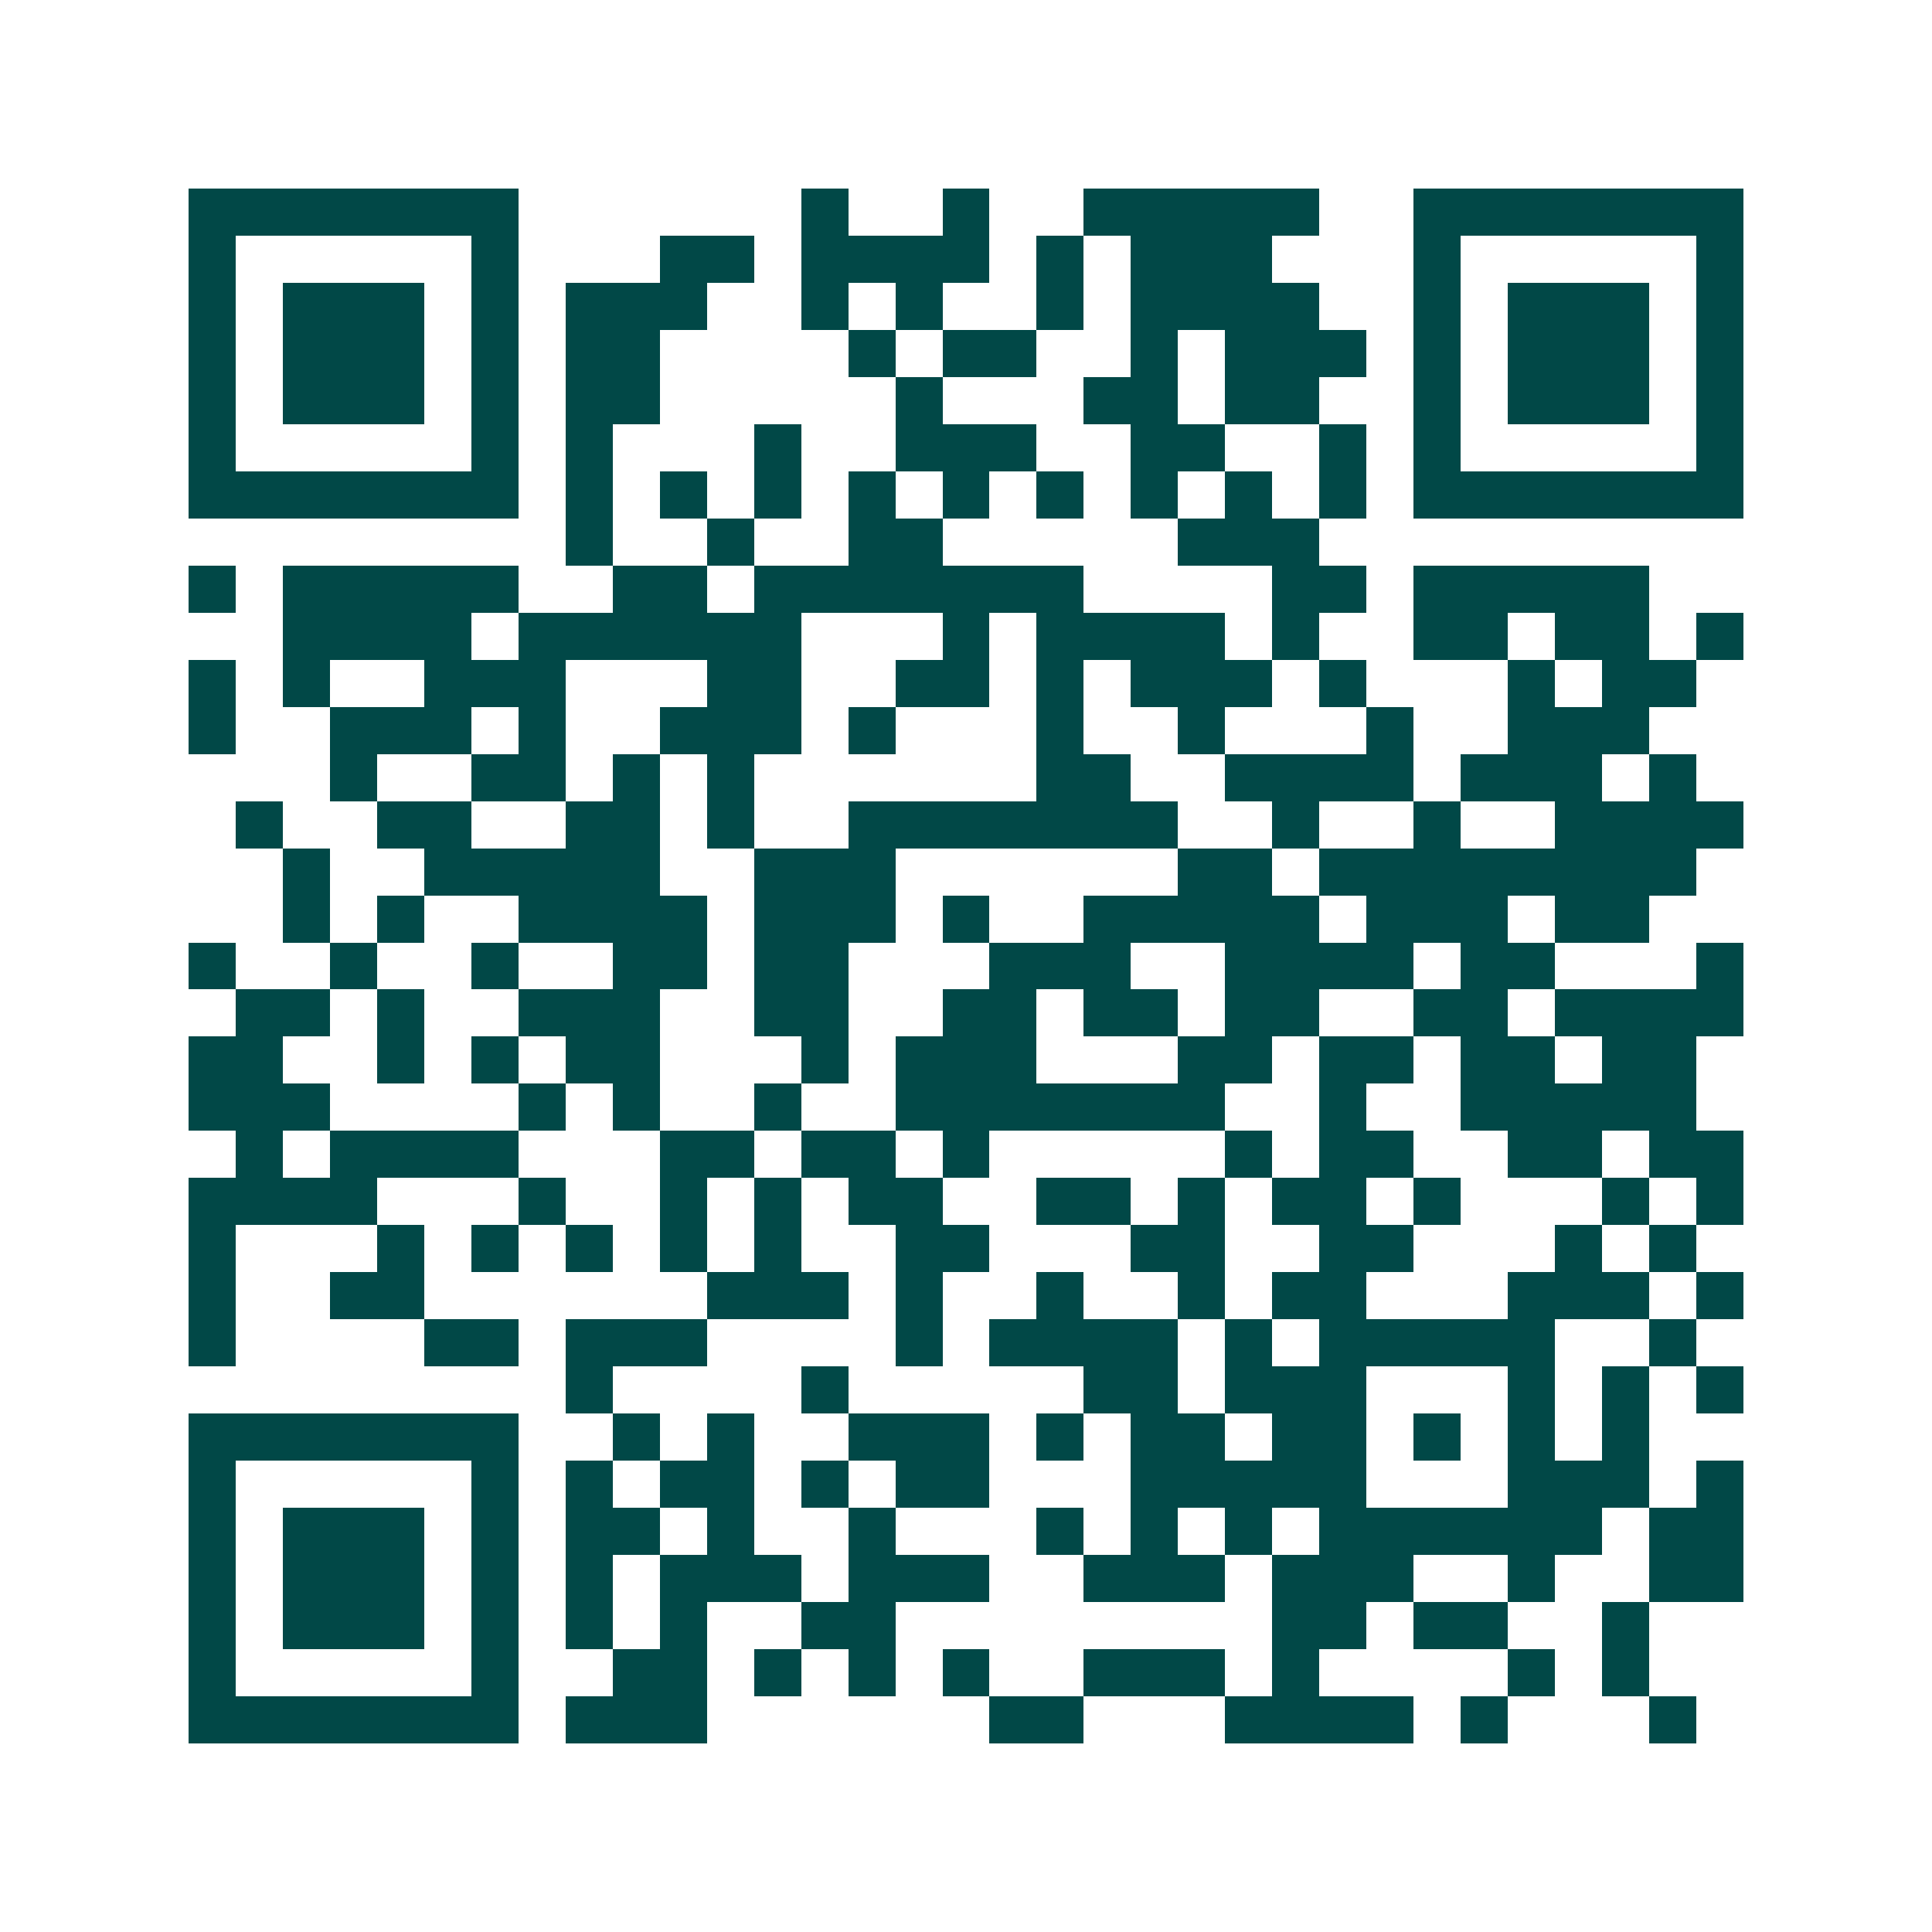 <svg xmlns="http://www.w3.org/2000/svg" width="200" height="200" viewBox="0 0 41 41" shape-rendering="crispEdges"><path fill="#ffffff" d="M0 0h41v41H0z"/><path stroke="#014847" d="M4 4.5h7m6 0h1m2 0h1m2 0h5m2 0h7M4 5.5h1m5 0h1m3 0h2m1 0h4m1 0h1m1 0h3m3 0h1m5 0h1M4 6.5h1m1 0h3m1 0h1m1 0h3m2 0h1m1 0h1m2 0h1m1 0h4m2 0h1m1 0h3m1 0h1M4 7.5h1m1 0h3m1 0h1m1 0h2m4 0h1m1 0h2m2 0h1m1 0h3m1 0h1m1 0h3m1 0h1M4 8.5h1m1 0h3m1 0h1m1 0h2m5 0h1m3 0h2m1 0h2m2 0h1m1 0h3m1 0h1M4 9.5h1m5 0h1m1 0h1m3 0h1m2 0h3m2 0h2m2 0h1m1 0h1m5 0h1M4 10.5h7m1 0h1m1 0h1m1 0h1m1 0h1m1 0h1m1 0h1m1 0h1m1 0h1m1 0h1m1 0h7M12 11.5h1m2 0h1m2 0h2m5 0h3M4 12.5h1m1 0h5m2 0h2m1 0h7m4 0h2m1 0h5M6 13.5h4m1 0h6m3 0h1m1 0h4m1 0h1m2 0h2m1 0h2m1 0h1M4 14.5h1m1 0h1m2 0h3m3 0h2m2 0h2m1 0h1m1 0h3m1 0h1m3 0h1m1 0h2M4 15.5h1m2 0h3m1 0h1m2 0h3m1 0h1m3 0h1m2 0h1m3 0h1m2 0h3M7 16.5h1m2 0h2m1 0h1m1 0h1m6 0h2m2 0h4m1 0h3m1 0h1M5 17.5h1m2 0h2m2 0h2m1 0h1m2 0h7m2 0h1m2 0h1m2 0h4M6 18.5h1m2 0h5m2 0h3m6 0h2m1 0h8M6 19.5h1m1 0h1m2 0h4m1 0h3m1 0h1m2 0h5m1 0h3m1 0h2M4 20.5h1m2 0h1m2 0h1m2 0h2m1 0h2m3 0h3m2 0h4m1 0h2m3 0h1M5 21.5h2m1 0h1m2 0h3m2 0h2m2 0h2m1 0h2m1 0h2m2 0h2m1 0h4M4 22.5h2m2 0h1m1 0h1m1 0h2m3 0h1m1 0h3m3 0h2m1 0h2m1 0h2m1 0h2M4 23.5h3m4 0h1m1 0h1m2 0h1m2 0h7m2 0h1m2 0h5M5 24.5h1m1 0h4m3 0h2m1 0h2m1 0h1m5 0h1m1 0h2m2 0h2m1 0h2M4 25.5h4m3 0h1m2 0h1m1 0h1m1 0h2m2 0h2m1 0h1m1 0h2m1 0h1m3 0h1m1 0h1M4 26.5h1m3 0h1m1 0h1m1 0h1m1 0h1m1 0h1m2 0h2m3 0h2m2 0h2m3 0h1m1 0h1M4 27.5h1m2 0h2m6 0h3m1 0h1m2 0h1m2 0h1m1 0h2m3 0h3m1 0h1M4 28.5h1m4 0h2m1 0h3m4 0h1m1 0h4m1 0h1m1 0h5m2 0h1M12 29.5h1m4 0h1m5 0h2m1 0h3m3 0h1m1 0h1m1 0h1M4 30.5h7m2 0h1m1 0h1m2 0h3m1 0h1m1 0h2m1 0h2m1 0h1m1 0h1m1 0h1M4 31.5h1m5 0h1m1 0h1m1 0h2m1 0h1m1 0h2m3 0h5m3 0h3m1 0h1M4 32.5h1m1 0h3m1 0h1m1 0h2m1 0h1m2 0h1m3 0h1m1 0h1m1 0h1m1 0h6m1 0h2M4 33.5h1m1 0h3m1 0h1m1 0h1m1 0h3m1 0h3m2 0h3m1 0h3m2 0h1m2 0h2M4 34.5h1m1 0h3m1 0h1m1 0h1m1 0h1m2 0h2m8 0h2m1 0h2m2 0h1M4 35.5h1m5 0h1m2 0h2m1 0h1m1 0h1m1 0h1m2 0h3m1 0h1m4 0h1m1 0h1M4 36.5h7m1 0h3m6 0h2m3 0h4m1 0h1m3 0h1"/></svg>
